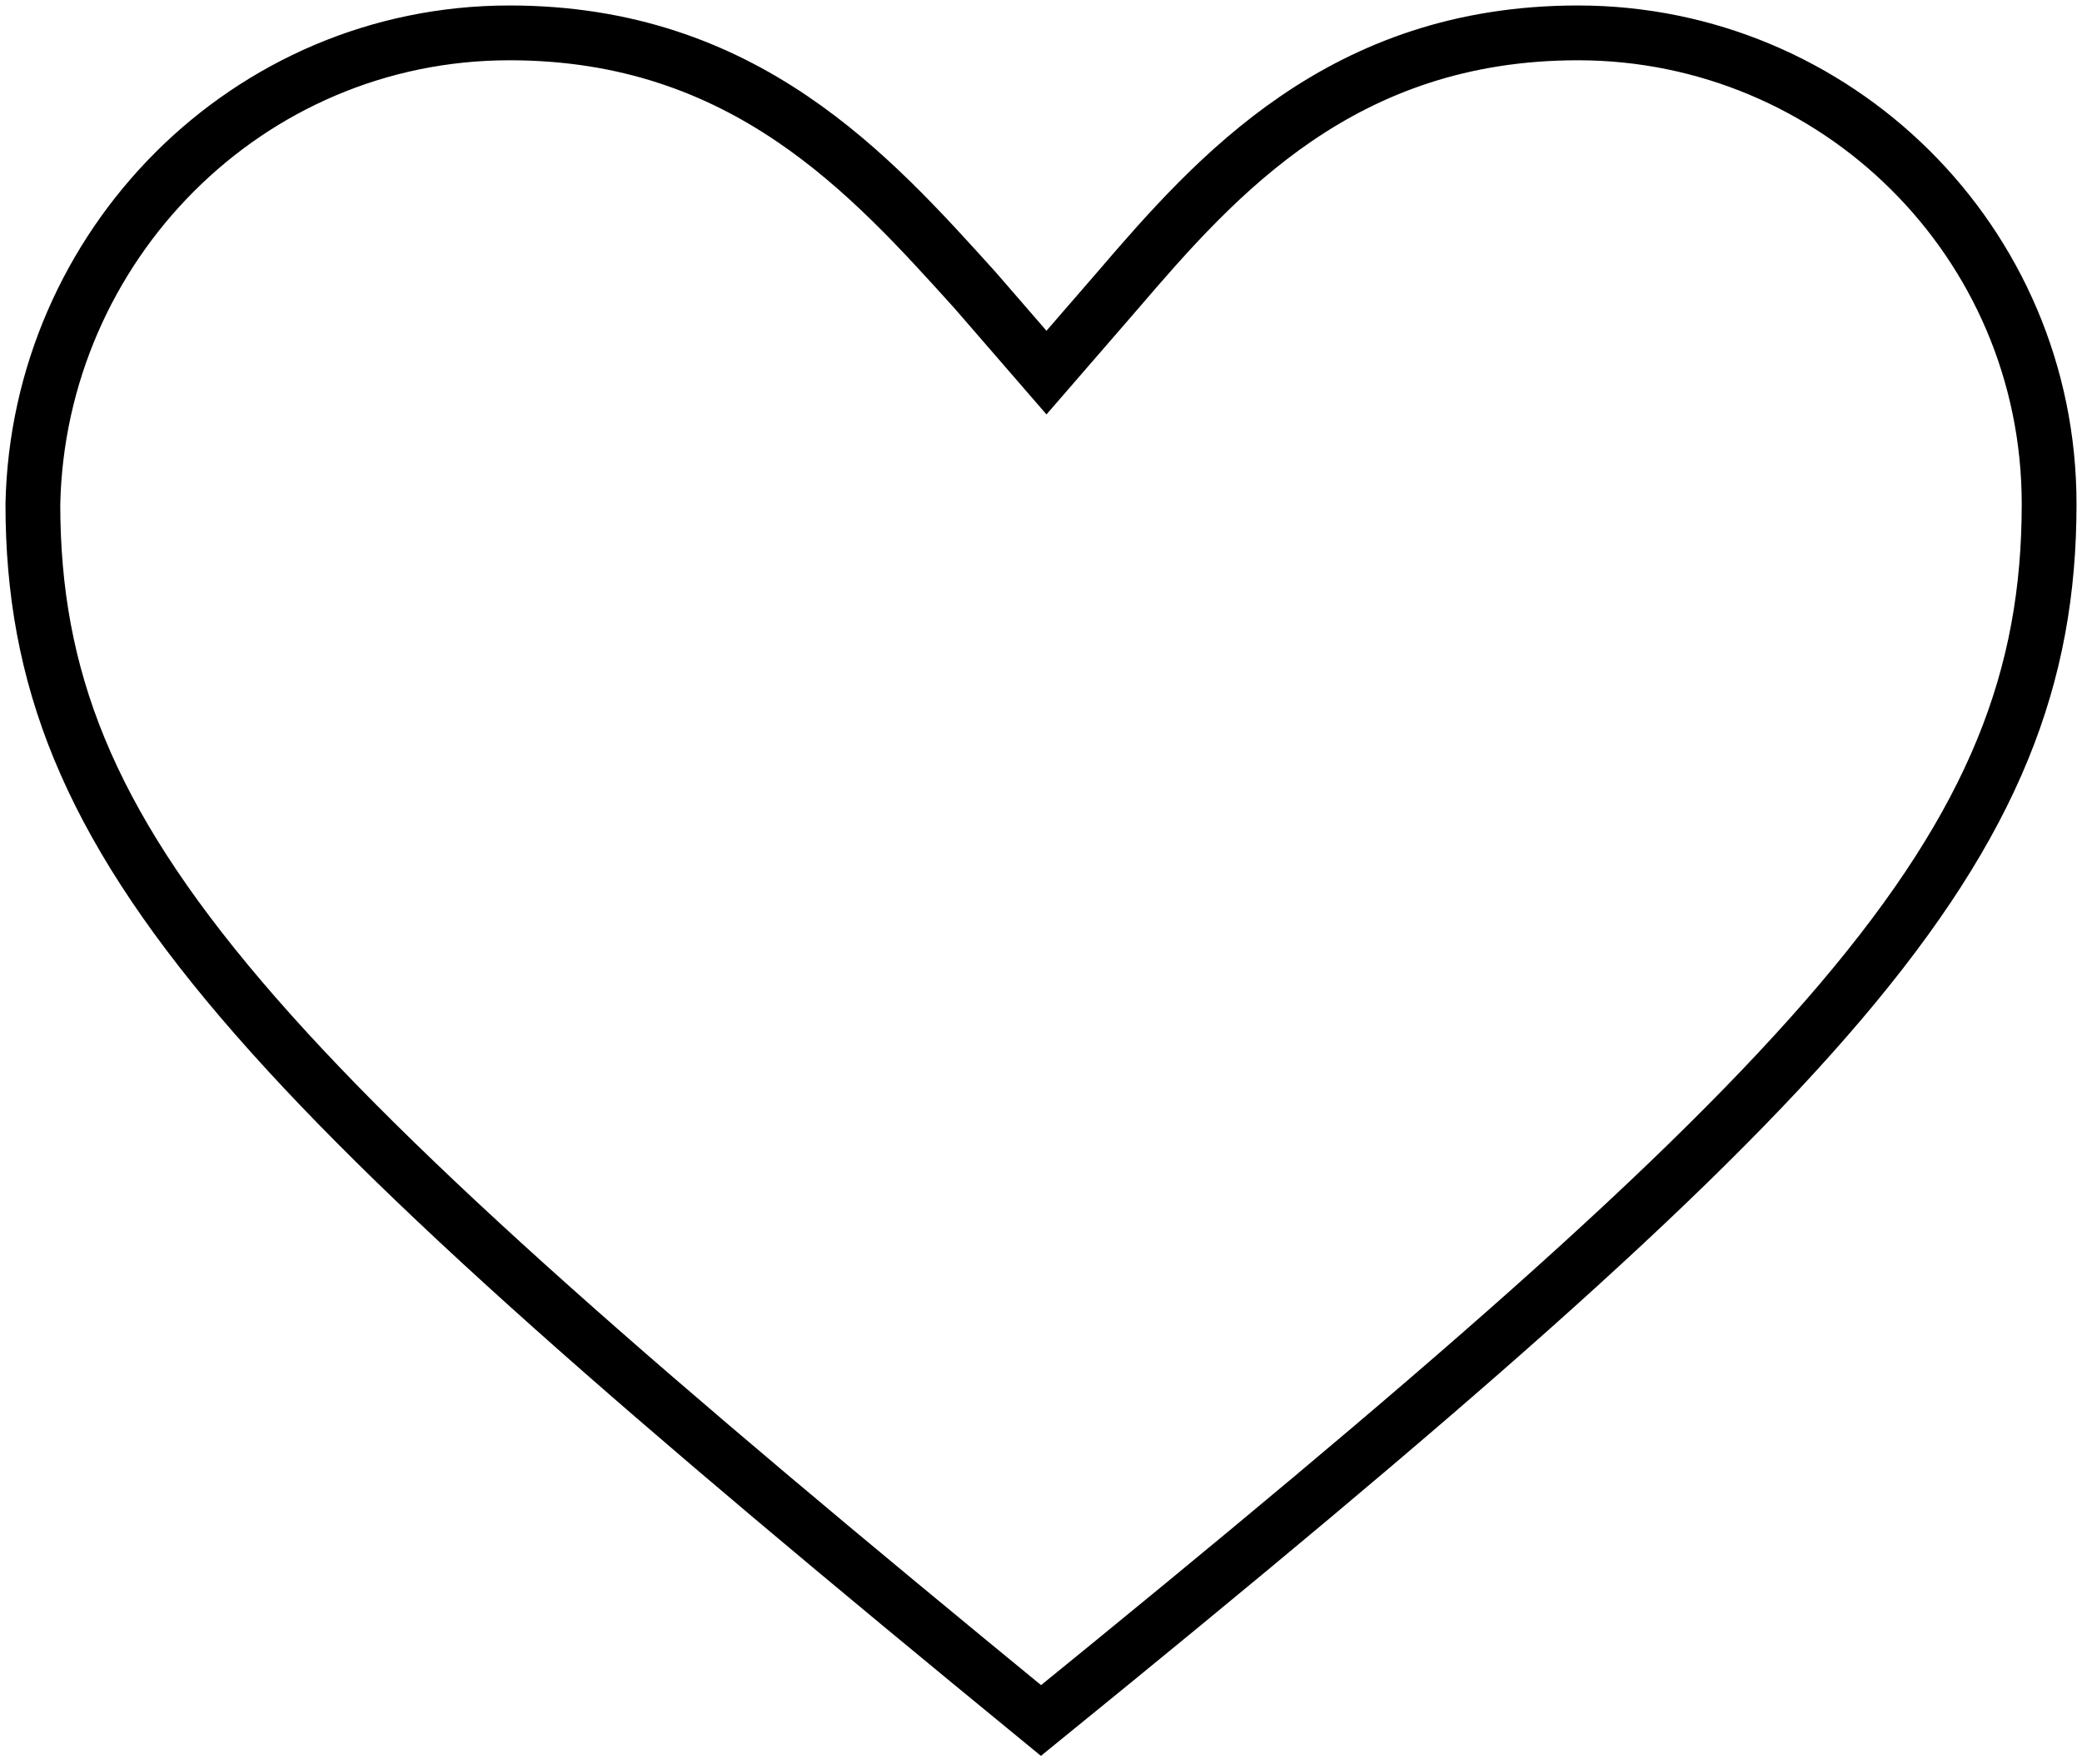 <?xml version="1.0" encoding="utf-8"?>
<!-- Generator: Adobe Illustrator 25.2.1, SVG Export Plug-In . SVG Version: 6.00 Build 0)  -->
<svg version="1.1" id="圖層_1" xmlns="http://www.w3.org/2000/svg" xmlns:xlink="http://www.w3.org/1999/xlink" x="0px" y="0px"
	 viewBox="0 0 38 32.2" style="enable-background:new 0 0 38 32.2;" xml:space="preserve">
<style type="text/css">
	.st0{fill:none;stroke:#000000;}
</style>
<g id="iconfinder_heart_1814104" transform="translate(0.5 0.5)">
	<g id="Icon-Heart" transform="translate(0 0)">
		<path id="Fill-18" class="st0" d="M8.8,0.1C4,0.1,0.2,4,0.1,8.7c0,6.3,4,10.4,18.4,22.2C32.9,19.2,36.9,15,36.9,8.7
			c0-4.8-3.9-8.6-8.6-8.6c-4.3,0-6.6,2.6-8.4,4.7l-1.3,1.5l-1.3-1.5C15.4,2.7,13.1,0.1,8.8,0.1L8.8,0.1z"/>
	</g>
</g>
</svg>
